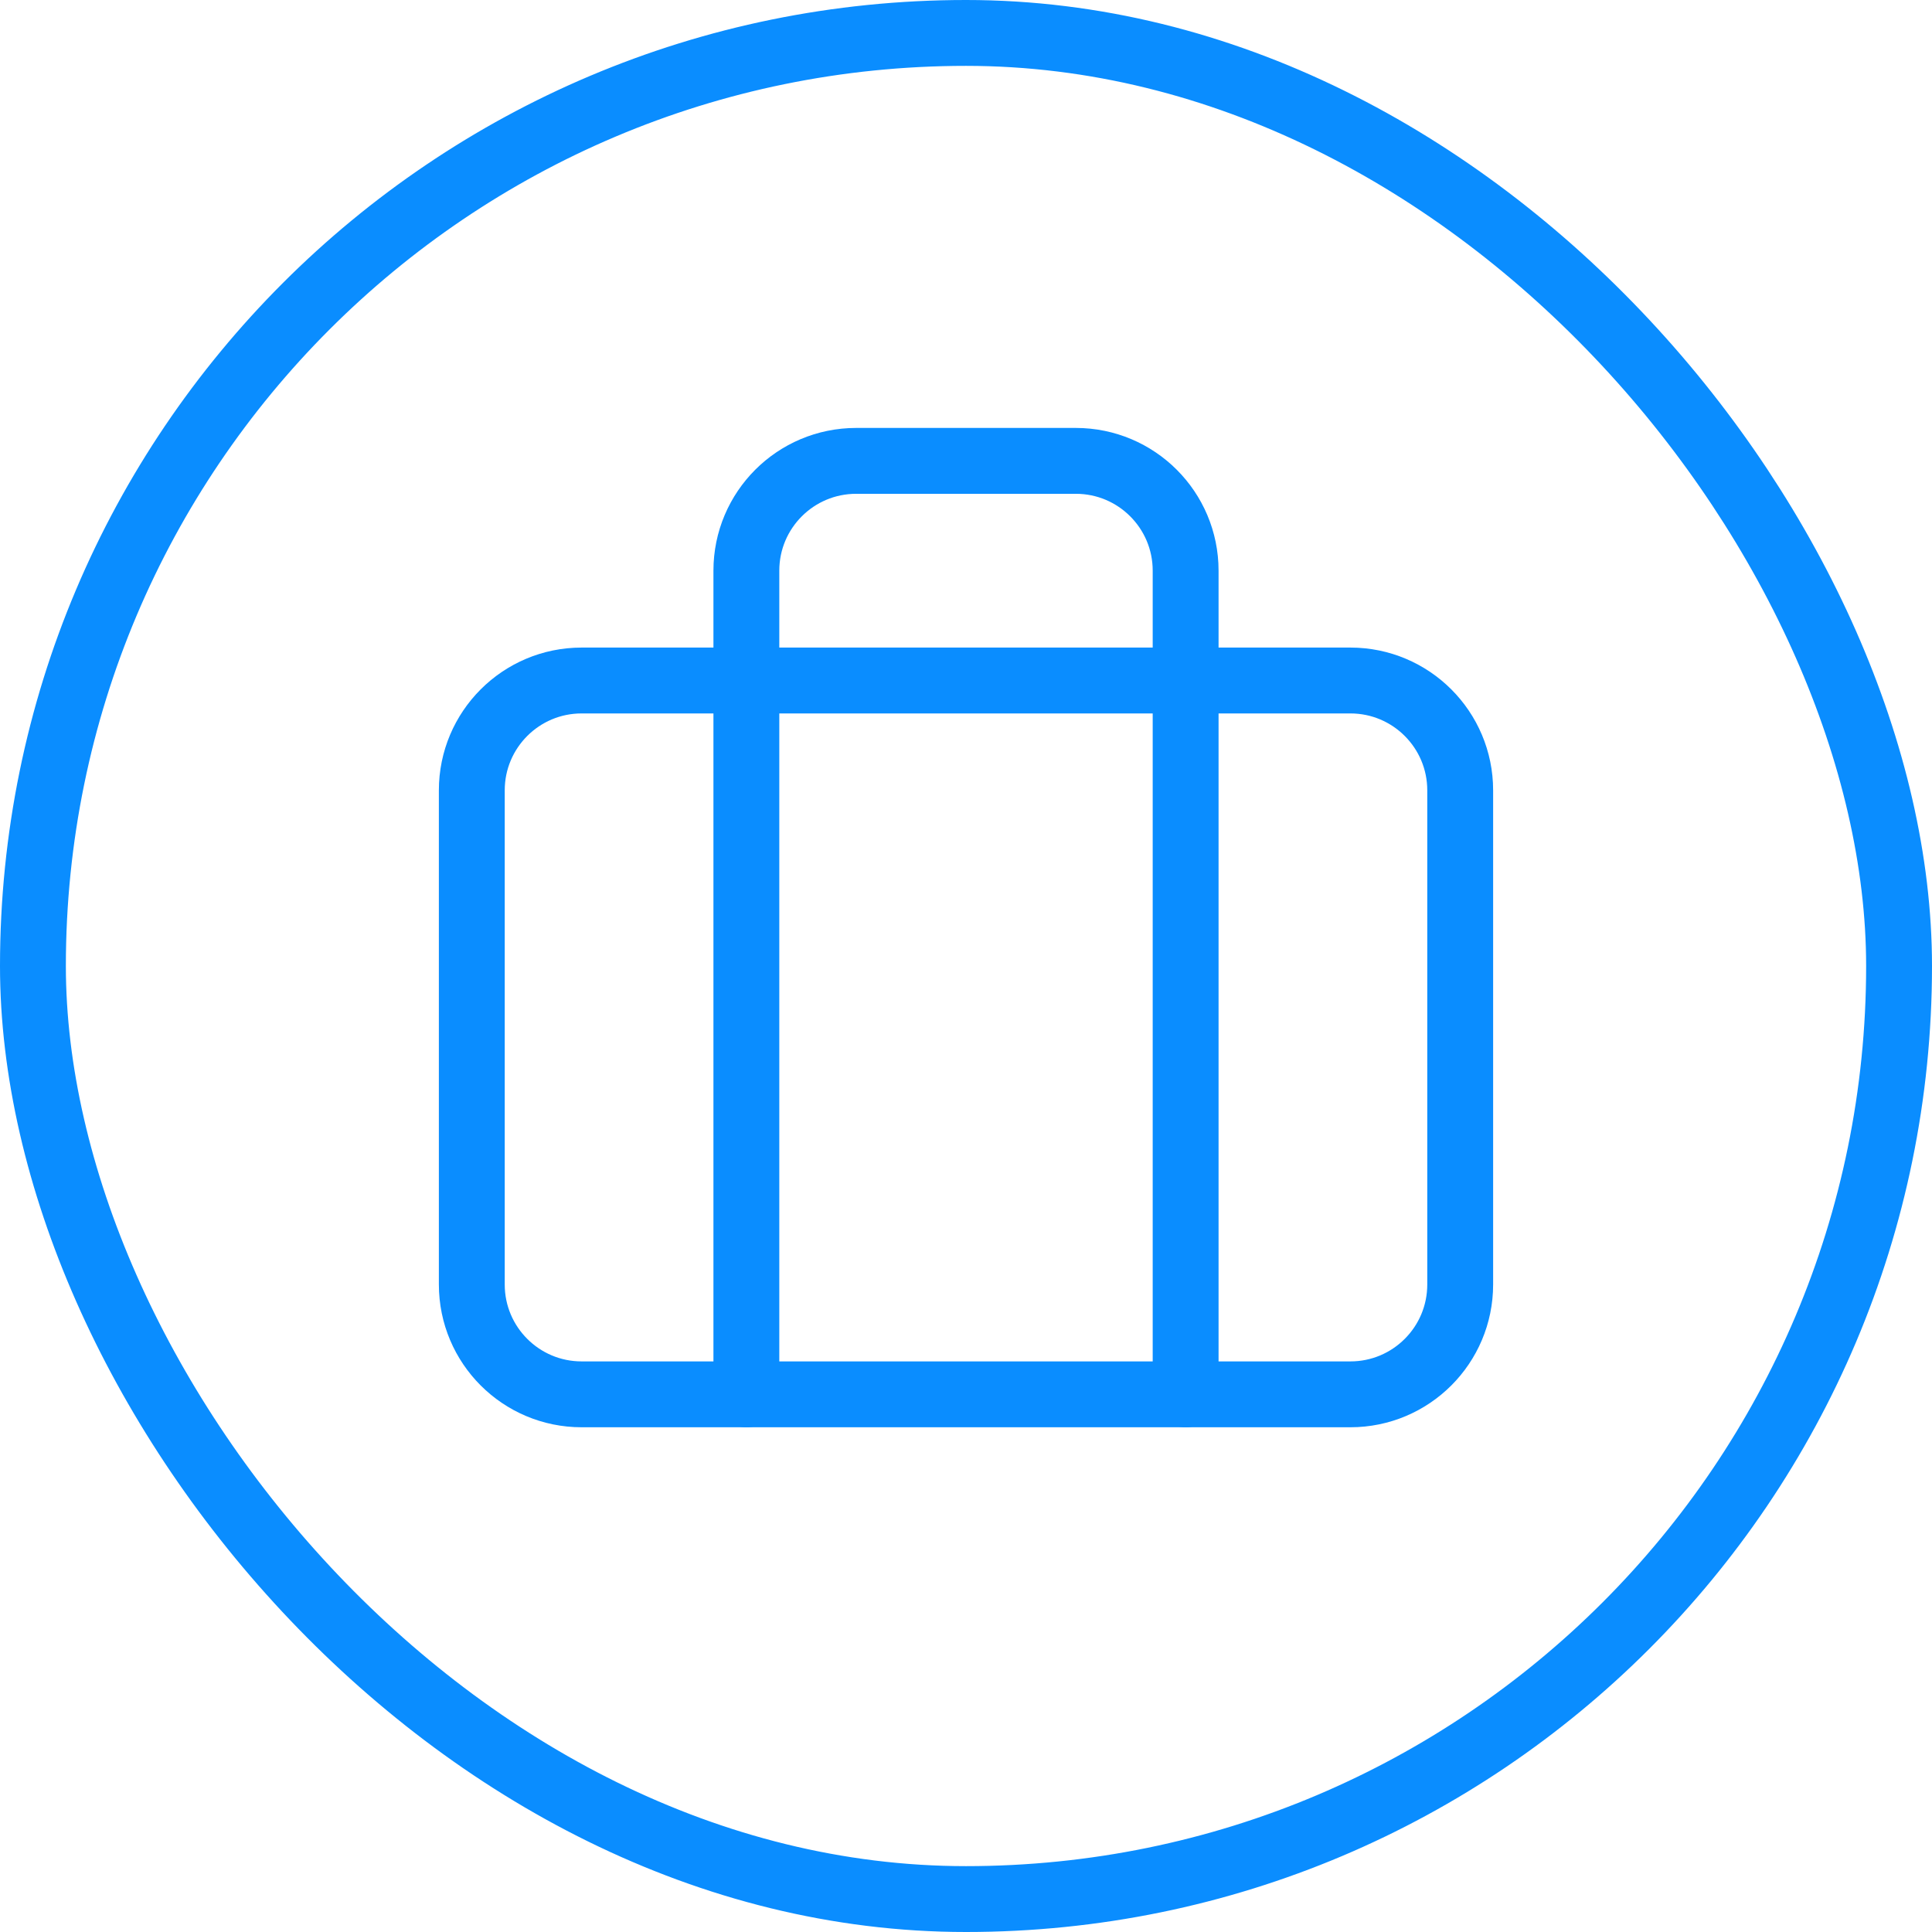 <?xml version="1.0" encoding="UTF-8"?> <svg xmlns="http://www.w3.org/2000/svg" width="44" height="44" viewBox="0 0 44 44" fill="none"><rect x="0.75" y="0.75" width="42.5" height="42.5" rx="21.25" stroke="#0A8DFF" stroke-width="1.5"></rect><path fill-rule="evenodd" clip-rule="evenodd" d="M30.754 31.755H13.246C11.865 31.755 10.745 30.635 10.745 29.254V17.999C10.745 16.618 11.865 15.498 13.246 15.498H30.754C32.135 15.498 33.255 16.618 33.255 17.999V29.254C33.255 30.635 32.135 31.755 30.754 31.755Z" stroke="#0A8DFF" stroke-width="1.5" stroke-linecap="round" stroke-linejoin="round"></path><path d="M27.002 31.755V12.997C27.002 11.615 25.882 10.496 24.501 10.496H19.499C18.118 10.496 16.998 11.615 16.998 12.997V31.755" stroke="#0A8DFF" stroke-width="1.5" stroke-linecap="round" stroke-linejoin="round"></path></svg> 